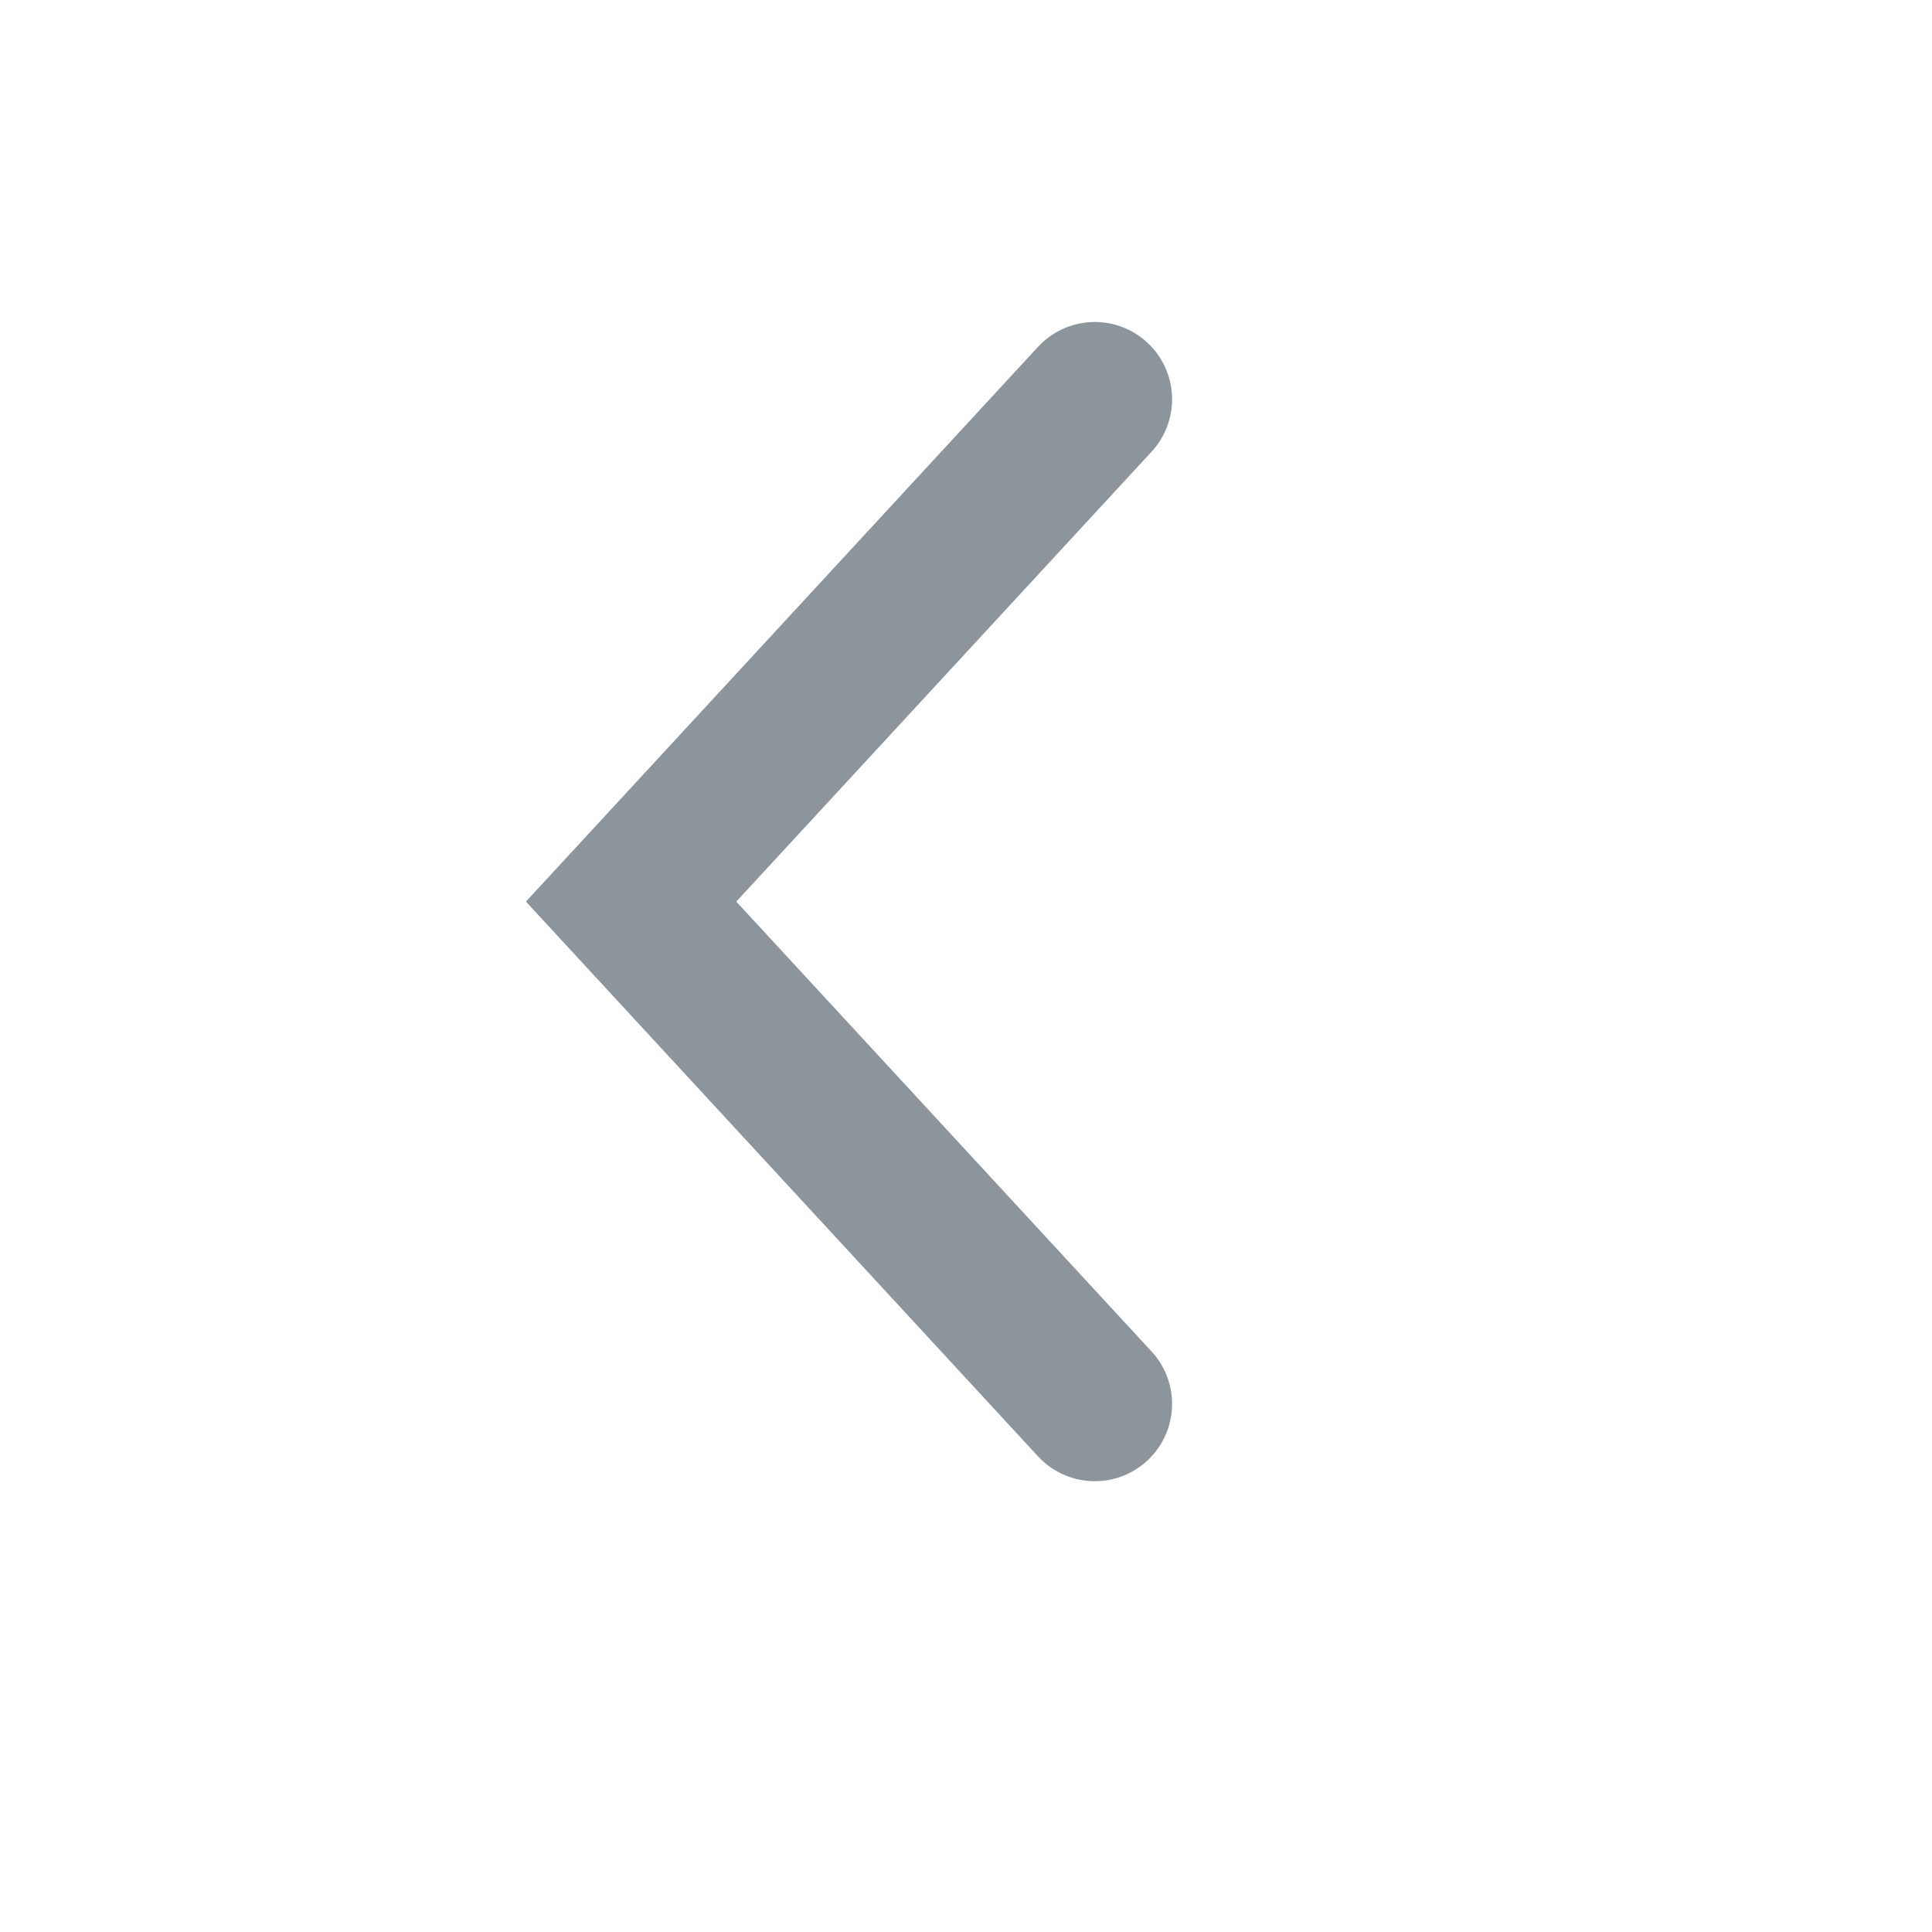 <svg width="30" height="30" viewBox="0 0 30 30" fill="none" xmlns="http://www.w3.org/2000/svg">
<g clip-path="url(#clip0_2654_24427)">
<path d="M17 21.8L9.8 14L17 6.2" stroke="#8C959C" stroke-width="2.4" stroke-linecap="round"/>
</g>
<defs>
<clipPath id="clip0_2654_24427">
<rect width="28.8" height="28.8" fill="white" transform="translate(0.6 0.6)"/>
</clipPath>
</defs>
</svg>
